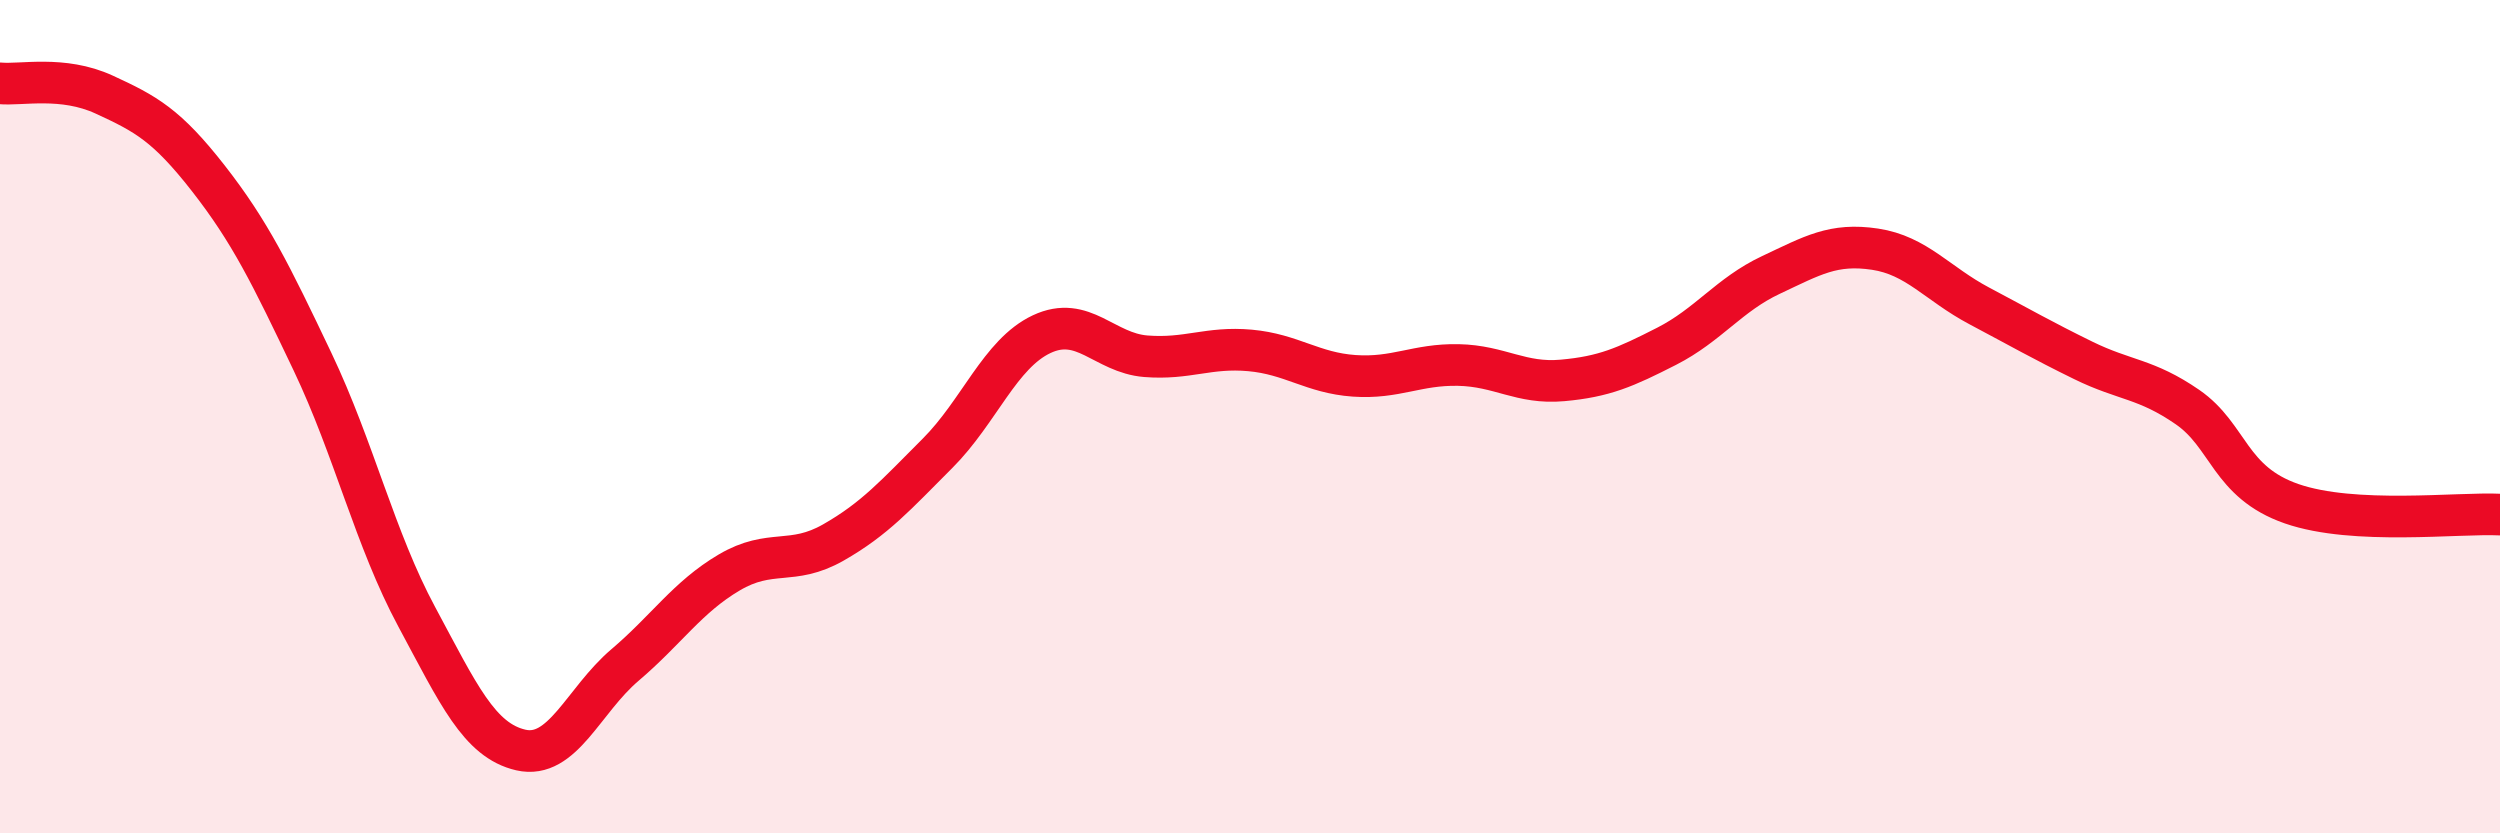 
    <svg width="60" height="20" viewBox="0 0 60 20" xmlns="http://www.w3.org/2000/svg">
      <path
        d="M 0,2 C 0.5,2.05 1.5,1.81 2.5,2.27 C 3.5,2.73 4,3 5,4.28 C 6,5.56 6.5,6.58 7.5,8.68 C 8.5,10.78 9,12.94 10,14.8 C 11,16.66 11.5,17.77 12.5,18 C 13.5,18.23 14,16.81 15,15.96 C 16,15.11 16.5,14.33 17.5,13.74 C 18.5,13.15 19,13.59 20,13.02 C 21,12.45 21.5,11.88 22.5,10.88 C 23.5,9.88 24,8.49 25,8.02 C 26,7.55 26.5,8.47 27.5,8.55 C 28.5,8.63 29,8.32 30,8.41 C 31,8.5 31.5,8.95 32.5,9.02 C 33.5,9.09 34,8.74 35,8.76 C 36,8.78 36.5,9.22 37.5,9.13 C 38.5,9.04 39,8.82 40,8.31 C 41,7.8 41.5,7.07 42.5,6.6 C 43.5,6.13 44,5.83 45,5.98 C 46,6.13 46.5,6.81 47.5,7.34 C 48.5,7.87 49,8.16 50,8.65 C 51,9.14 51.5,9.08 52.5,9.77 C 53.5,10.46 53.5,11.57 55,12.09 C 56.5,12.61 59,12.3 60,12.35L60 20L0 20Z"
        fill="#EB0A25"
        opacity="0.1"
        stroke-linecap="round"
        stroke-linejoin="round"
      />
      <path
        d="M 0,2 C 0.5,2.05 1.5,1.81 2.5,2.27 C 3.5,2.73 4,3 5,4.28 C 6,5.56 6.5,6.58 7.5,8.68 C 8.5,10.78 9,12.94 10,14.8 C 11,16.66 11.5,17.77 12.5,18 C 13.5,18.23 14,16.81 15,15.96 C 16,15.11 16.5,14.33 17.5,13.74 C 18.5,13.15 19,13.59 20,13.02 C 21,12.45 21.5,11.88 22.5,10.88 C 23.5,9.88 24,8.49 25,8.02 C 26,7.55 26.5,8.47 27.5,8.55 C 28.5,8.63 29,8.32 30,8.41 C 31,8.5 31.5,8.95 32.5,9.02 C 33.5,9.09 34,8.74 35,8.76 C 36,8.78 36.5,9.22 37.5,9.13 C 38.5,9.04 39,8.82 40,8.31 C 41,7.8 41.5,7.07 42.5,6.6 C 43.5,6.13 44,5.83 45,5.98 C 46,6.13 46.5,6.81 47.5,7.34 C 48.5,7.87 49,8.16 50,8.65 C 51,9.14 51.5,9.08 52.5,9.77 C 53.5,10.46 53.5,11.57 55,12.09 C 56.5,12.61 59,12.3 60,12.35"
        stroke="#EB0A25"
        stroke-width="1"
        fill="none"
        stroke-linecap="round"
        stroke-linejoin="round"
      />
    </svg>
  
